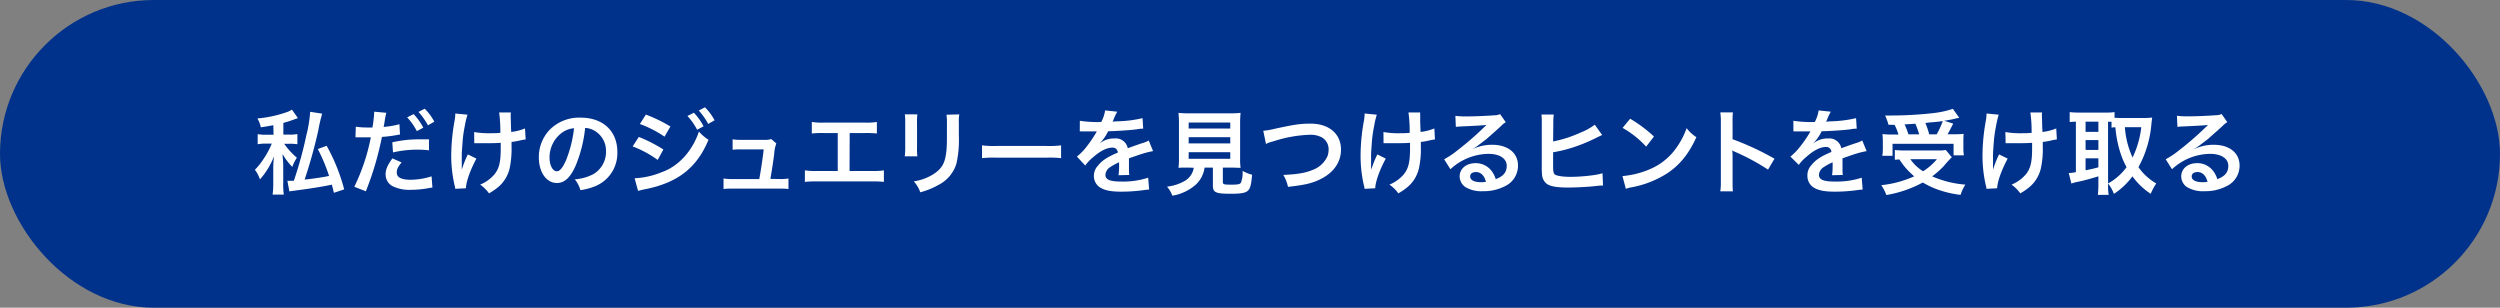 <svg id="レイヤー_1" data-name="レイヤー 1" xmlns="http://www.w3.org/2000/svg" viewBox="0 0 650 80"><rect x="0" y="0" width="650" height="80" fill="#808080" stroke="none"/><defs><style>.cls-1{fill:#00328c;}.cls-2{fill:#fff;}</style></defs><rect class="cls-1" width="650" height="80" rx="40"/><path class="cls-2" d="M71.07,32.55c-1.15.22-1.68.32-3.26.55a7.11,7.11,0,0,0-.89-2.3,31.3,31.3,0,0,0,7.61-1.63,5.46,5.46,0,0,0,1.37-.67l1.56,2.21-1,.35a28.07,28.07,0,0,1-2.79.89V35h1.54a9.74,9.74,0,0,0,2.11-.15V37.5a13.23,13.23,0,0,0-2.14-.12H73.88A19.07,19.07,0,0,0,77.19,41,10.74,10.74,0,0,0,76,43.4a16.1,16.1,0,0,1-2.52-3.33c0,.28,0,.5,0,.64A18.52,18.52,0,0,1,73.64,43V47.6a18.52,18.52,0,0,0,.15,3H70.88a21.43,21.43,0,0,0,.17-3V43.74c0-.34,0-1.37.19-3.1a19.54,19.54,0,0,1-3.65,6,8.54,8.54,0,0,0-1.32-2.5,16.59,16.59,0,0,0,2.26-2.83,21.09,21.09,0,0,0,2-3.67,2.23,2.23,0,0,1,.14-.31H69.06A13.57,13.57,0,0,0,67,37.5V34.88a11.88,11.88,0,0,0,2.23.15h1.89Zm12.7-3a37.12,37.12,0,0,0-1,4.28,125.41,125.41,0,0,1-3.57,12.86c2-.19,4.85-.62,6.36-.94a45,45,0,0,0-2.93-7l2.3-.84a48.33,48.33,0,0,1,4.56,11.33l-2.68.89c-.24-1-.32-1.37-.53-2.11-3.07.62-5.52,1-9.77,1.56-.58.07-.94.12-1.27.19L74.72,47a3.33,3.33,0,0,0,.48,0c.27,0,.27,0,1.2,0a100.83,100.83,0,0,0,3.24-11.78,33.49,33.49,0,0,0,1-6.15Z"/><path class="cls-2" d="M92.51,32.94a19.53,19.53,0,0,0,3.21.21l1.11,0a30.09,30.09,0,0,0,.45-3.67,4.07,4.07,0,0,0,0-.44l3.17.29a15.46,15.46,0,0,0-.39,1.88c-.05.28-.09.62-.17,1.05,0,.12-.07.31-.14.74a21.94,21.94,0,0,0,4.1-.71L104,35l-.21,0-.55.1a34.12,34.12,0,0,1-3.94.5,80,80,0,0,1-4.18,14.14l-3-1.18a51.91,51.91,0,0,0,4.3-12.86h-.24l-.53,0H93.87c-.33,0-.76,0-1,0a4.14,4.14,0,0,0-.45,0Zm11.9,9.29c-1,1.22-1.25,1.8-1.25,2.66,0,1.22,1.2,1.85,3.6,1.85a18.45,18.45,0,0,0,5.45-.89l.22,2.93c-.43,0-.55.07-1.18.17a25.79,25.79,0,0,1-4.46.4,9.73,9.73,0,0,1-4.83-1,3.47,3.47,0,0,1-1.7-3c0-1.27.45-2.35,1.77-4.17Zm7.13-3.15a27.82,27.82,0,0,0-9.36.55L102,37a30.63,30.63,0,0,1,7.16-.77c.72,0,1.27,0,2.37,0Zm-4-9.41a15.57,15.57,0,0,1,2.52,3.53l-1.68.89a16.31,16.31,0,0,0-2.52-3.58Zm3.72,2.91a17.47,17.47,0,0,0-2.45-3.48l1.61-.84a13.91,13.91,0,0,1,2.5,3.38Z"/><path class="cls-2" d="M123.87,41.24c-1.58,2.91-2.68,6-2.73,7.71l-2.79.14a3.56,3.56,0,0,0-.16-.91,34.54,34.54,0,0,1-.87-7.8,52.1,52.1,0,0,1,.89-9.1,11.09,11.09,0,0,0,.17-1.77l3.17.31a22,22,0,0,0-.7,2.93,32.32,32.32,0,0,0-.62,4.72c-.12,1.59-.17,2.28-.17,2.74,0,.07,0,.36,0,.74s0,.68,0,1.85v.43c0,.39,0,.53,0,.92a24.58,24.58,0,0,1,1.59-4Zm-.59-6.91a21.77,21.77,0,0,0,4.27.31c.91,0,1.29,0,2.54-.1a37.19,37.19,0,0,0-.31-5.3l3.05,0a5.1,5.1,0,0,0-.05.82c0,.24,0,.46.05,1.54,0,.26,0,1.17.09,2.71a13.17,13.17,0,0,0,3.58-.92l.17,2.86a12,12,0,0,0-1.35.24,16.91,16.91,0,0,1-2.32.41c0,.5,0,.72,0,1.15a24.18,24.18,0,0,1-.5,5.74,9,9,0,0,1-2.74,4.65,15.13,15.13,0,0,1-2.62,1.83A9.58,9.58,0,0,0,124.84,48a9.83,9.83,0,0,0,3.67-2.61c1.25-1.52,1.68-3.2,1.68-6.75,0-.5,0-.72,0-1.51-.81.07-2.06.1-3.26.1-.67,0-1.56,0-2.18,0s-.8,0-1.09,0h-.35Z"/><path class="cls-2" d="M149.67,43.07c-1.36,3.09-2.9,4.51-4.87,4.51-2.73,0-4.7-2.79-4.7-6.65a10.27,10.27,0,0,1,2.64-7A10.76,10.76,0,0,1,151,30.59c5.77,0,9.51,3.5,9.51,8.9a9.25,9.25,0,0,1-5.83,8.95,15.9,15.9,0,0,1-3.77,1,7.71,7.71,0,0,0-1.47-2.81,12.78,12.78,0,0,0,4.78-1.32,6.71,6.71,0,0,0,3.34-6,6,6,0,0,0-3-5.33,5.27,5.27,0,0,0-2.42-.72A35,35,0,0,1,149.67,43.07Zm-3.52-8.6A8,8,0,0,0,142.88,41c0,2,.84,3.53,1.9,3.53.79,0,1.61-1,2.47-3.07a31.8,31.8,0,0,0,2-8.11A6.08,6.08,0,0,0,146.15,34.47Z"/><path class="cls-2" d="M166.09,35.6a37.89,37.89,0,0,1,6.39,3.27L171,41.58a27.92,27.92,0,0,0-6.51-3.51ZM165,46.35A21.13,21.13,0,0,0,172,44.79c4.39-1.53,8-5.47,9.72-10.58a11.4,11.4,0,0,0,2.49,2.13c-3,7.28-8,11.21-16.63,12.89a16.3,16.3,0,0,0-1.68.41Zm2.93-16.56a39.48,39.48,0,0,1,6.38,3.1l-1.53,2.64a29.17,29.17,0,0,0-6.41-3.29Zm12.48-.48a15.57,15.57,0,0,1,2.52,3.53l-1.68.89a16.31,16.31,0,0,0-2.52-3.58Zm3.72,2.91a17.47,17.47,0,0,0-2.45-3.48l1.61-.84a13.91,13.91,0,0,1,2.5,3.38Z"/><path class="cls-2" d="M202.79,46.55A10.68,10.68,0,0,0,205,46.4v2.74a18.67,18.67,0,0,0-2.21-.1H190.33a18.22,18.22,0,0,0-2.21.1V46.4a10.85,10.85,0,0,0,2.21.15h7.08c.41-2.14.91-5.52,1.15-7.71h-5.95a15.46,15.46,0,0,0-2.13.1V36.23a14.47,14.47,0,0,0,2.2.14h6.08a5.23,5.23,0,0,0,1.77-.22l1.32,1.16A8.41,8.41,0,0,0,201.3,40c-.36,2.64-.62,4.35-1,6.51Z"/><path class="cls-2" d="M220.88,44.46h5.81a17.49,17.49,0,0,0,3.12-.17v3a25.86,25.86,0,0,0-3.07-.12h-14.4a25.86,25.86,0,0,0-3.07.12v-3a17.49,17.49,0,0,0,3.12.17h5.42V34.59h-3.67a25.86,25.86,0,0,0-3.07.12v-3a16.76,16.76,0,0,0,3.12.17h10.68a16.76,16.76,0,0,0,3.12-.17v3a25.75,25.75,0,0,0-3.07-.12h-4Z"/><path class="cls-2" d="M238.52,29.74a13.07,13.07,0,0,0-.09,2.16v6.63a12.32,12.32,0,0,0,.09,2.11h-3.28a17.6,17.6,0,0,0,.12-2.16v-6.6a15.39,15.39,0,0,0-.1-2.16Zm10.9,0A11,11,0,0,0,249.3,32v3.24a28.25,28.25,0,0,1-.62,7.27,9.26,9.26,0,0,1-4.73,5.6A19.91,19.91,0,0,1,239.27,50a8.15,8.15,0,0,0-1.68-2.85,13,13,0,0,0,5.18-1.92c2.26-1.49,3-3,3.31-6.12.1-1,.12-2.09.12-4v-3a12.21,12.21,0,0,0-.12-2.28Z"/><path class="cls-2" d="M255.32,37.79a24.48,24.48,0,0,0,3.89.16H272a24.25,24.25,0,0,0,3.88-.16v3.33A26.3,26.3,0,0,0,272,41H259.24a26.47,26.47,0,0,0-3.92.12Z"/><path class="cls-2" d="M280.76,31.4a28.77,28.77,0,0,0,5.57.31,9.32,9.32,0,0,0,1-3l3.15.33a15.85,15.85,0,0,0-1,2.16c-.12.27-.17.34-.22.44a15.08,15.08,0,0,1,1.51-.1,32,32,0,0,0,6.29-.82l.17,2.74c-.67,0-.67,0-1.9.19-1.75.22-4.8.41-7.22.48a12.4,12.4,0,0,1-2.21,3.19l0,0,.48-.36A5.83,5.83,0,0,1,289.79,36a3.16,3.16,0,0,1,3.43,2.54c1.85-.67,3.07-1.1,3.67-1.29a7.59,7.59,0,0,0,1.78-.72l1.13,2.76a22.52,22.52,0,0,0-2.67.65c-.33.09-1.53.5-3.6,1.22v.27c0,.62,0,.62,0,1v1c0,.4,0,.62,0,.79a11.54,11.54,0,0,0,.07,1.27l-2.78.07a18.48,18.48,0,0,0,.14-2.78v-.58a14.39,14.39,0,0,0-2.3,1.25,2.52,2.52,0,0,0-1.25,2c0,1.25,1.15,1.75,4.06,1.75a20.85,20.85,0,0,0,7.06-1l.24,3.1a7.29,7.29,0,0,0-1.11.09,42.58,42.58,0,0,1-6.14.44c-2.55,0-4.13-.29-5.36-1a3.5,3.5,0,0,1-1.75-3.1,3.81,3.81,0,0,1,1.06-2.66c1.08-1.35,2.45-2.26,5.16-3.39a1.31,1.31,0,0,0-1.47-1.29c-1.39,0-3.07.84-4.92,2.47a10.82,10.82,0,0,0-2.08,2.18L280,40.71a14.52,14.52,0,0,0,2.16-2.13A32,32,0,0,0,285,34.47a1.55,1.55,0,0,1,.19-.31l-.4,0-3,0-.67,0a2.06,2.06,0,0,0-.38,0Z"/><path class="cls-2" d="M309,43.57c-1.15,0-2,0-2.59.07a17.84,17.84,0,0,0,.12-2.54V32.34a29.78,29.78,0,0,0-.12-3,19.43,19.43,0,0,0,2.52.12H320a19.64,19.64,0,0,0,2.55-.12,29,29,0,0,0-.12,3V41.1a17.27,17.27,0,0,0,.12,2.54c-.62,0-1.56-.07-2.55-.07h-2.06v3.7c0,.67.22.74,2.09.74s2.33-.1,2.61-.5a7.56,7.56,0,0,0,.44-3.08,9.83,9.83,0,0,0,2.47,1c-.24,2.67-.48,3.55-1.08,4.13s-1.71.82-4.42.82c-4,0-4.7-.34-4.7-2.14V43.57h-2.16A7.39,7.39,0,0,1,310.91,48a12.21,12.21,0,0,1-6.1,2.88,7.46,7.46,0,0,0-1.39-2.35A11.88,11.88,0,0,0,308.1,47a4.8,4.8,0,0,0,2.28-3.38Zm.05-10.15h10.82V31.86H309.06Zm0,3.86h10.82V35.67H309.06Zm0,4h10.82v-1.7H309.06Z"/><path class="cls-2" d="M328.45,34a16.91,16.91,0,0,0,2.81-.48c5.47-1.18,6.77-1.37,9.55-1.37,4.75,0,7.85,2.67,7.85,6.75,0,3.26-1.92,6-5.33,7.68-2.18,1.08-4.05,1.51-8.45,2a10.25,10.25,0,0,0-1.22-3.1c3.84-.17,5.86-.53,7.9-1.41a6.67,6.67,0,0,0,3.62-3.56,5.23,5.23,0,0,0,.26-1.7,3.52,3.52,0,0,0-1.82-3.12,6.3,6.3,0,0,0-3.1-.65,33.92,33.92,0,0,0-9.45,1.71,8.27,8.27,0,0,0-1.92.67Z"/><path class="cls-2" d="M360.3,41.24c-1.58,2.91-2.69,6-2.74,7.71l-2.78.14a3.63,3.63,0,0,0-.17-.91,34.53,34.53,0,0,1-.86-7.8,51.12,51.12,0,0,1,.89-9.1,10.73,10.73,0,0,0,.16-1.77l3.17.31a22.19,22.19,0,0,0-.69,2.93,32.35,32.35,0,0,0-.63,4.72c-.12,1.59-.17,2.28-.17,2.74,0,.07,0,.36,0,.74s0,.68,0,1.85v.43c0,.39.05.53.05.92a25.53,25.53,0,0,1,1.58-4Zm-.6-6.91a21.91,21.91,0,0,0,4.27.31c.91,0,1.3,0,2.55-.1a36.05,36.05,0,0,0-.32-5.3l3.05,0a6.36,6.36,0,0,0,0,.82c0,.24,0,.46,0,1.54,0,.26.05,1.17.1,2.71a13.27,13.27,0,0,0,3.58-.92l.16,2.86a11.9,11.9,0,0,0-1.34.24,17,17,0,0,1-2.33.41c0,.5,0,.72,0,1.15a23.65,23.65,0,0,1-.5,5.74,9,9,0,0,1-2.74,4.65,15.4,15.4,0,0,1-2.61,1.83A9.62,9.62,0,0,0,361.26,48a9.83,9.83,0,0,0,3.67-2.61c1.25-1.52,1.68-3.2,1.68-6.75,0-.5,0-.72,0-1.51-.82.07-2.07.1-3.27.1-.67,0-1.56,0-2.18,0s-.79,0-1.08,0h-.36Z"/><path class="cls-2" d="M382.93,38.75a11.66,11.66,0,0,1,5-1.11c4.11,0,6.75,2.11,6.75,5.4a5.87,5.87,0,0,1-3.27,5.31,12,12,0,0,1-5.81,1.36,8.11,8.11,0,0,1-4.65-1.1,3.43,3.43,0,0,1-1.44-2.76c0-2,1.73-3.43,4.13-3.43a5.14,5.14,0,0,1,4.15,2,6.38,6.38,0,0,1,1.1,2.16c2-.75,2.86-1.78,2.86-3.48,0-1.88-1.85-3.1-4.75-3.1a14.81,14.81,0,0,0-9.89,4l-1.63-2.59a21.66,21.66,0,0,0,3.38-2.26,80.36,80.36,0,0,0,7.18-6.24c.05,0,.29-.28.43-.43l0,0c-.92.12-2.45.21-6.8.41a7.88,7.88,0,0,0-1.15.11l-.12-2.88a20.85,20.85,0,0,0,2.83.15c2,0,5-.12,7.3-.29a3.58,3.58,0,0,0,1.49-.31l1.49,2.11a5.08,5.08,0,0,0-1.25,1c-1.2,1.1-2.95,2.66-3.77,3.36-.43.35-2.16,1.65-2.64,2a9.35,9.35,0,0,1-1,.63Zm.72,6c-.86,0-1.41.43-1.41,1.11,0,1,1.08,1.51,2.85,1.51a6.23,6.23,0,0,0,1.25-.1C385.91,45.59,385,44.72,383.65,44.72Z"/><path class="cls-2" d="M403.81,36.78a32.58,32.58,0,0,0,7.25-2.36,15,15,0,0,0,3.58-2l1.92,2.68-1.13.53a43.29,43.29,0,0,1-6.86,2.83,35.85,35.85,0,0,1-4.76,1.13v3.1a.1.1,0,0,1,0,.07v.34c0,1.39.09,1.94.43,2.25s1.78.63,4.11.63a45.26,45.26,0,0,0,5.56-.39,15.64,15.64,0,0,0,2.74-.55l.14,3.19c-.48,0-.64,0-2.37.19-1.92.2-4.92.34-6.72.34-3,0-4.66-.31-5.59-1a3.29,3.29,0,0,1-1.18-2.45,17.63,17.63,0,0,1-.07-2.18l0-11.14a13.91,13.91,0,0,0-.09-2.21h3.21a14.11,14.11,0,0,0-.12,2.23Z"/><path class="cls-2" d="M421.84,45.78a22.86,22.86,0,0,0,7.1-1.78,16,16,0,0,0,7.13-5.88,20,20,0,0,0,2.45-4.8,10.18,10.18,0,0,0,2.54,2.35c-2,4.4-4.32,7.23-7.61,9.41a25.84,25.84,0,0,1-9.14,3.6,8.74,8.74,0,0,0-1.59.41Zm2-14.91a34.53,34.53,0,0,1,6.19,4.63L428,38.12a25.13,25.13,0,0,0-6.13-4.87Z"/><path class="cls-2" d="M447.28,49.74a16.3,16.3,0,0,0,.14-2.69V31.67a16.22,16.22,0,0,0-.14-2.45h3.28a17.14,17.14,0,0,0-.09,2.52V36.2a70.34,70.34,0,0,1,10.9,5.07l-1.68,2.83a57.1,57.1,0,0,0-8.5-4.59,7.81,7.81,0,0,1-.82-.4,11.15,11.15,0,0,1,.1,1.63v6.33c0,1.25,0,1.88.09,2.67Z"/><path class="cls-2" d="M466.28,31.4a28.77,28.77,0,0,0,5.57.31,9.32,9.32,0,0,0,1-3l3.15.33a15.85,15.85,0,0,0-1,2.16c-.12.27-.17.34-.22.44a15.08,15.08,0,0,1,1.51-.1,32,32,0,0,0,6.29-.82l.17,2.74c-.67,0-.67,0-1.9.19-1.75.22-4.8.41-7.22.48a12.4,12.4,0,0,1-2.21,3.19l0,0,.49-.36A5.79,5.79,0,0,1,475.31,36a3.16,3.16,0,0,1,3.43,2.54c1.85-.67,3.07-1.1,3.67-1.29a7.59,7.59,0,0,0,1.78-.72l1.13,2.76a22.52,22.52,0,0,0-2.67.65c-.33.09-1.53.5-3.6,1.22v.27c0,.62,0,.62,0,1v1c0,.4,0,.62,0,.79a9.36,9.36,0,0,0,.08,1.27l-2.79.07a18.48,18.48,0,0,0,.14-2.78v-.58a14.39,14.39,0,0,0-2.3,1.25,2.52,2.52,0,0,0-1.25,2c0,1.25,1.16,1.75,4.06,1.75a20.85,20.85,0,0,0,7.06-1l.24,3.1a7.29,7.29,0,0,0-1.11.09,42.58,42.58,0,0,1-6.14.44c-2.55,0-4.13-.29-5.36-1a3.5,3.5,0,0,1-1.75-3.1A3.81,3.81,0,0,1,471,42.9c1.08-1.35,2.45-2.26,5.16-3.39a1.31,1.31,0,0,0-1.47-1.29c-1.39,0-3.07.84-4.92,2.47a10.82,10.82,0,0,0-2.08,2.18l-2.19-2.16a14.52,14.52,0,0,0,2.16-2.13,32,32,0,0,0,2.88-4.11,1.55,1.55,0,0,1,.19-.31l-.4,0-3,0-.67,0a2.06,2.06,0,0,0-.38,0Z"/><path class="cls-2" d="M507.47,40.88a30.09,30.09,0,0,0-2.11,2.33,23.17,23.17,0,0,1-3,2.64A26.48,26.48,0,0,0,511,48a10.27,10.27,0,0,0-1.25,2.67,27,27,0,0,1-6.5-1.59,22.68,22.68,0,0,1-3.32-1.63,30.67,30.67,0,0,1-9.48,3.26,11.25,11.25,0,0,0-1.32-2.56,28.16,28.16,0,0,0,8.57-2.31,19.19,19.19,0,0,1-3.86-4.39c-.7.05-.75.05-1.18.1V39a20.93,20.93,0,0,0,2.45.12h8.71a11.1,11.1,0,0,0,2.09-.12ZM491,32.43a13.91,13.91,0,0,0-.87-2.4c.82,0,1.47,0,1.9,0a98,98,0,0,0,10.87-.65,24.47,24.47,0,0,0,4.85-1.08l1.66,2.33c-.39.07-.46.07-1,.21-.93.22-1.68.36-2.9.56l2.33.74c-1.08,2.09-1.11,2.16-1.47,2.76h1.59a20.11,20.11,0,0,0,2.59-.1c-.05.63-.07,1.16-.07,2V38.6a13.36,13.36,0,0,0,.12,1.78h-2.67v-3H492.06V40.5H489.4a11.79,11.79,0,0,0,.14-1.85v-1.8a19.61,19.61,0,0,0-.1-2,18.06,18.06,0,0,0,2.64.12h1.52a14.74,14.74,0,0,0-1-2.5Zm8,2.5c-.32-1-.63-1.9-1-2.76-.07,0-1,.07-2.8.17a25.4,25.4,0,0,1,1,2.59Zm-2.31,6.46A11.19,11.19,0,0,0,500,44.53a15.21,15.21,0,0,0,3.6-3.14Zm6.84-6.46a20.27,20.27,0,0,0,1.59-3.46l-1,.15-1.76.17c-.38,0-1,.09-1.77.19a18.58,18.58,0,0,1,1,2.95Z"/><path class="cls-2" d="M522,41.24c-1.58,2.91-2.69,6-2.74,7.71l-2.78.14a3.63,3.63,0,0,0-.17-.91,34.53,34.53,0,0,1-.86-7.8,51.12,51.12,0,0,1,.89-9.1,10.73,10.73,0,0,0,.16-1.77l3.17.31a22.19,22.19,0,0,0-.69,2.93,32.35,32.35,0,0,0-.63,4.72c-.12,1.59-.17,2.28-.17,2.74,0,.07,0,.36,0,.74s0,.68,0,1.85v.43c0,.39,0,.53,0,.92a25.53,25.53,0,0,1,1.58-4Zm-.6-6.91a21.91,21.91,0,0,0,4.27.31c.91,0,1.3,0,2.55-.1a36.05,36.05,0,0,0-.32-5.3l3.05,0a5.1,5.1,0,0,0-.05.82c0,.24,0,.46.05,1.54,0,.26,0,1.17.1,2.71a13.08,13.08,0,0,0,3.57-.92l.17,2.86a11.9,11.9,0,0,0-1.34.24,17,17,0,0,1-2.33.41c0,.5,0,.72,0,1.15a23.65,23.65,0,0,1-.5,5.74,9,9,0,0,1-2.74,4.65,15.4,15.4,0,0,1-2.61,1.83A9.62,9.62,0,0,0,523,48a9.83,9.83,0,0,0,3.67-2.61c1.25-1.52,1.68-3.2,1.68-6.75,0-.5,0-.72,0-1.51-.82.07-2.07.1-3.27.1-.67,0-1.56,0-2.18,0s-.79,0-1.08,0h-.36Z"/><path class="cls-2" d="M548.1,48.08a15.79,15.79,0,0,0,.15,2.59h-2.81a22.23,22.23,0,0,0,.14-2.59V45.85c-2.4.72-4,1.15-5.11,1.37a14,14,0,0,0-1.92.5L537.88,45a13.36,13.36,0,0,0,1.85-.24V31.64c-.82,0-1.08.05-1.61.1V29.15a19.91,19.91,0,0,0,2.16.12h7.32a15.07,15.07,0,0,0,2.18-.12v1.48c.43,0,.94.05,1.54.05h6.29a17.57,17.57,0,0,0,1.94-.12c0,.31-.09.79-.17,1.51A28.24,28.24,0,0,1,556,43.47a14.49,14.49,0,0,0,4.63,4.23,14,14,0,0,0-1.44,2.69,17.77,17.77,0,0,1-4.75-4.54,18.75,18.75,0,0,1-4.82,4.56,10.55,10.55,0,0,0-1.47-2.66Zm-5.85-13.8h3.33V31.64h-3.33Zm0,4.71h3.33V36.42h-3.33Zm0,5.28c1.58-.32,1.75-.34,3.33-.77V41.17h-3.33Zm5.85,3.43a14.82,14.82,0,0,0,4.8-4.23,22.09,22.09,0,0,1-1.77-4.29A30.38,30.38,0,0,1,550,33.1c-.45,0-.62,0-1,.1V31.67a6.6,6.6,0,0,0-.91,0Zm4.37-14.62a22.61,22.61,0,0,0,2,7.87,24.29,24.29,0,0,0,2.26-7.87Z"/><path class="cls-2" d="M570.54,38.75a11.66,11.66,0,0,1,5-1.11c4.11,0,6.75,2.11,6.75,5.4a5.87,5.87,0,0,1-3.27,5.31,12,12,0,0,1-5.81,1.36,8.11,8.11,0,0,1-4.65-1.1,3.4,3.4,0,0,1-1.44-2.76c0-2,1.72-3.43,4.13-3.43a5.14,5.14,0,0,1,4.15,2,6.38,6.38,0,0,1,1.1,2.16c2-.75,2.86-1.78,2.86-3.48,0-1.88-1.85-3.1-4.75-3.1a14.81,14.81,0,0,0-9.89,4l-1.64-2.59a21.16,21.16,0,0,0,3.39-2.26,80.36,80.36,0,0,0,7.18-6.24l.43-.43,0,0c-.91.12-2.44.21-6.79.41a7.74,7.74,0,0,0-1.15.11L566,30.1a20.75,20.75,0,0,0,2.83.15c2,0,5-.12,7.3-.29a3.58,3.58,0,0,0,1.49-.31l1.48,2.11a5.29,5.29,0,0,0-1.24,1c-1.2,1.1-3,2.66-3.77,3.36-.43.35-2.16,1.65-2.64,2a9.35,9.35,0,0,1-1,.63Zm.72,6c-.86,0-1.42.43-1.42,1.11,0,1,1.09,1.51,2.86,1.51a6.23,6.23,0,0,0,1.25-.1C573.52,45.59,572.61,44.72,571.26,44.72Z"/></svg>